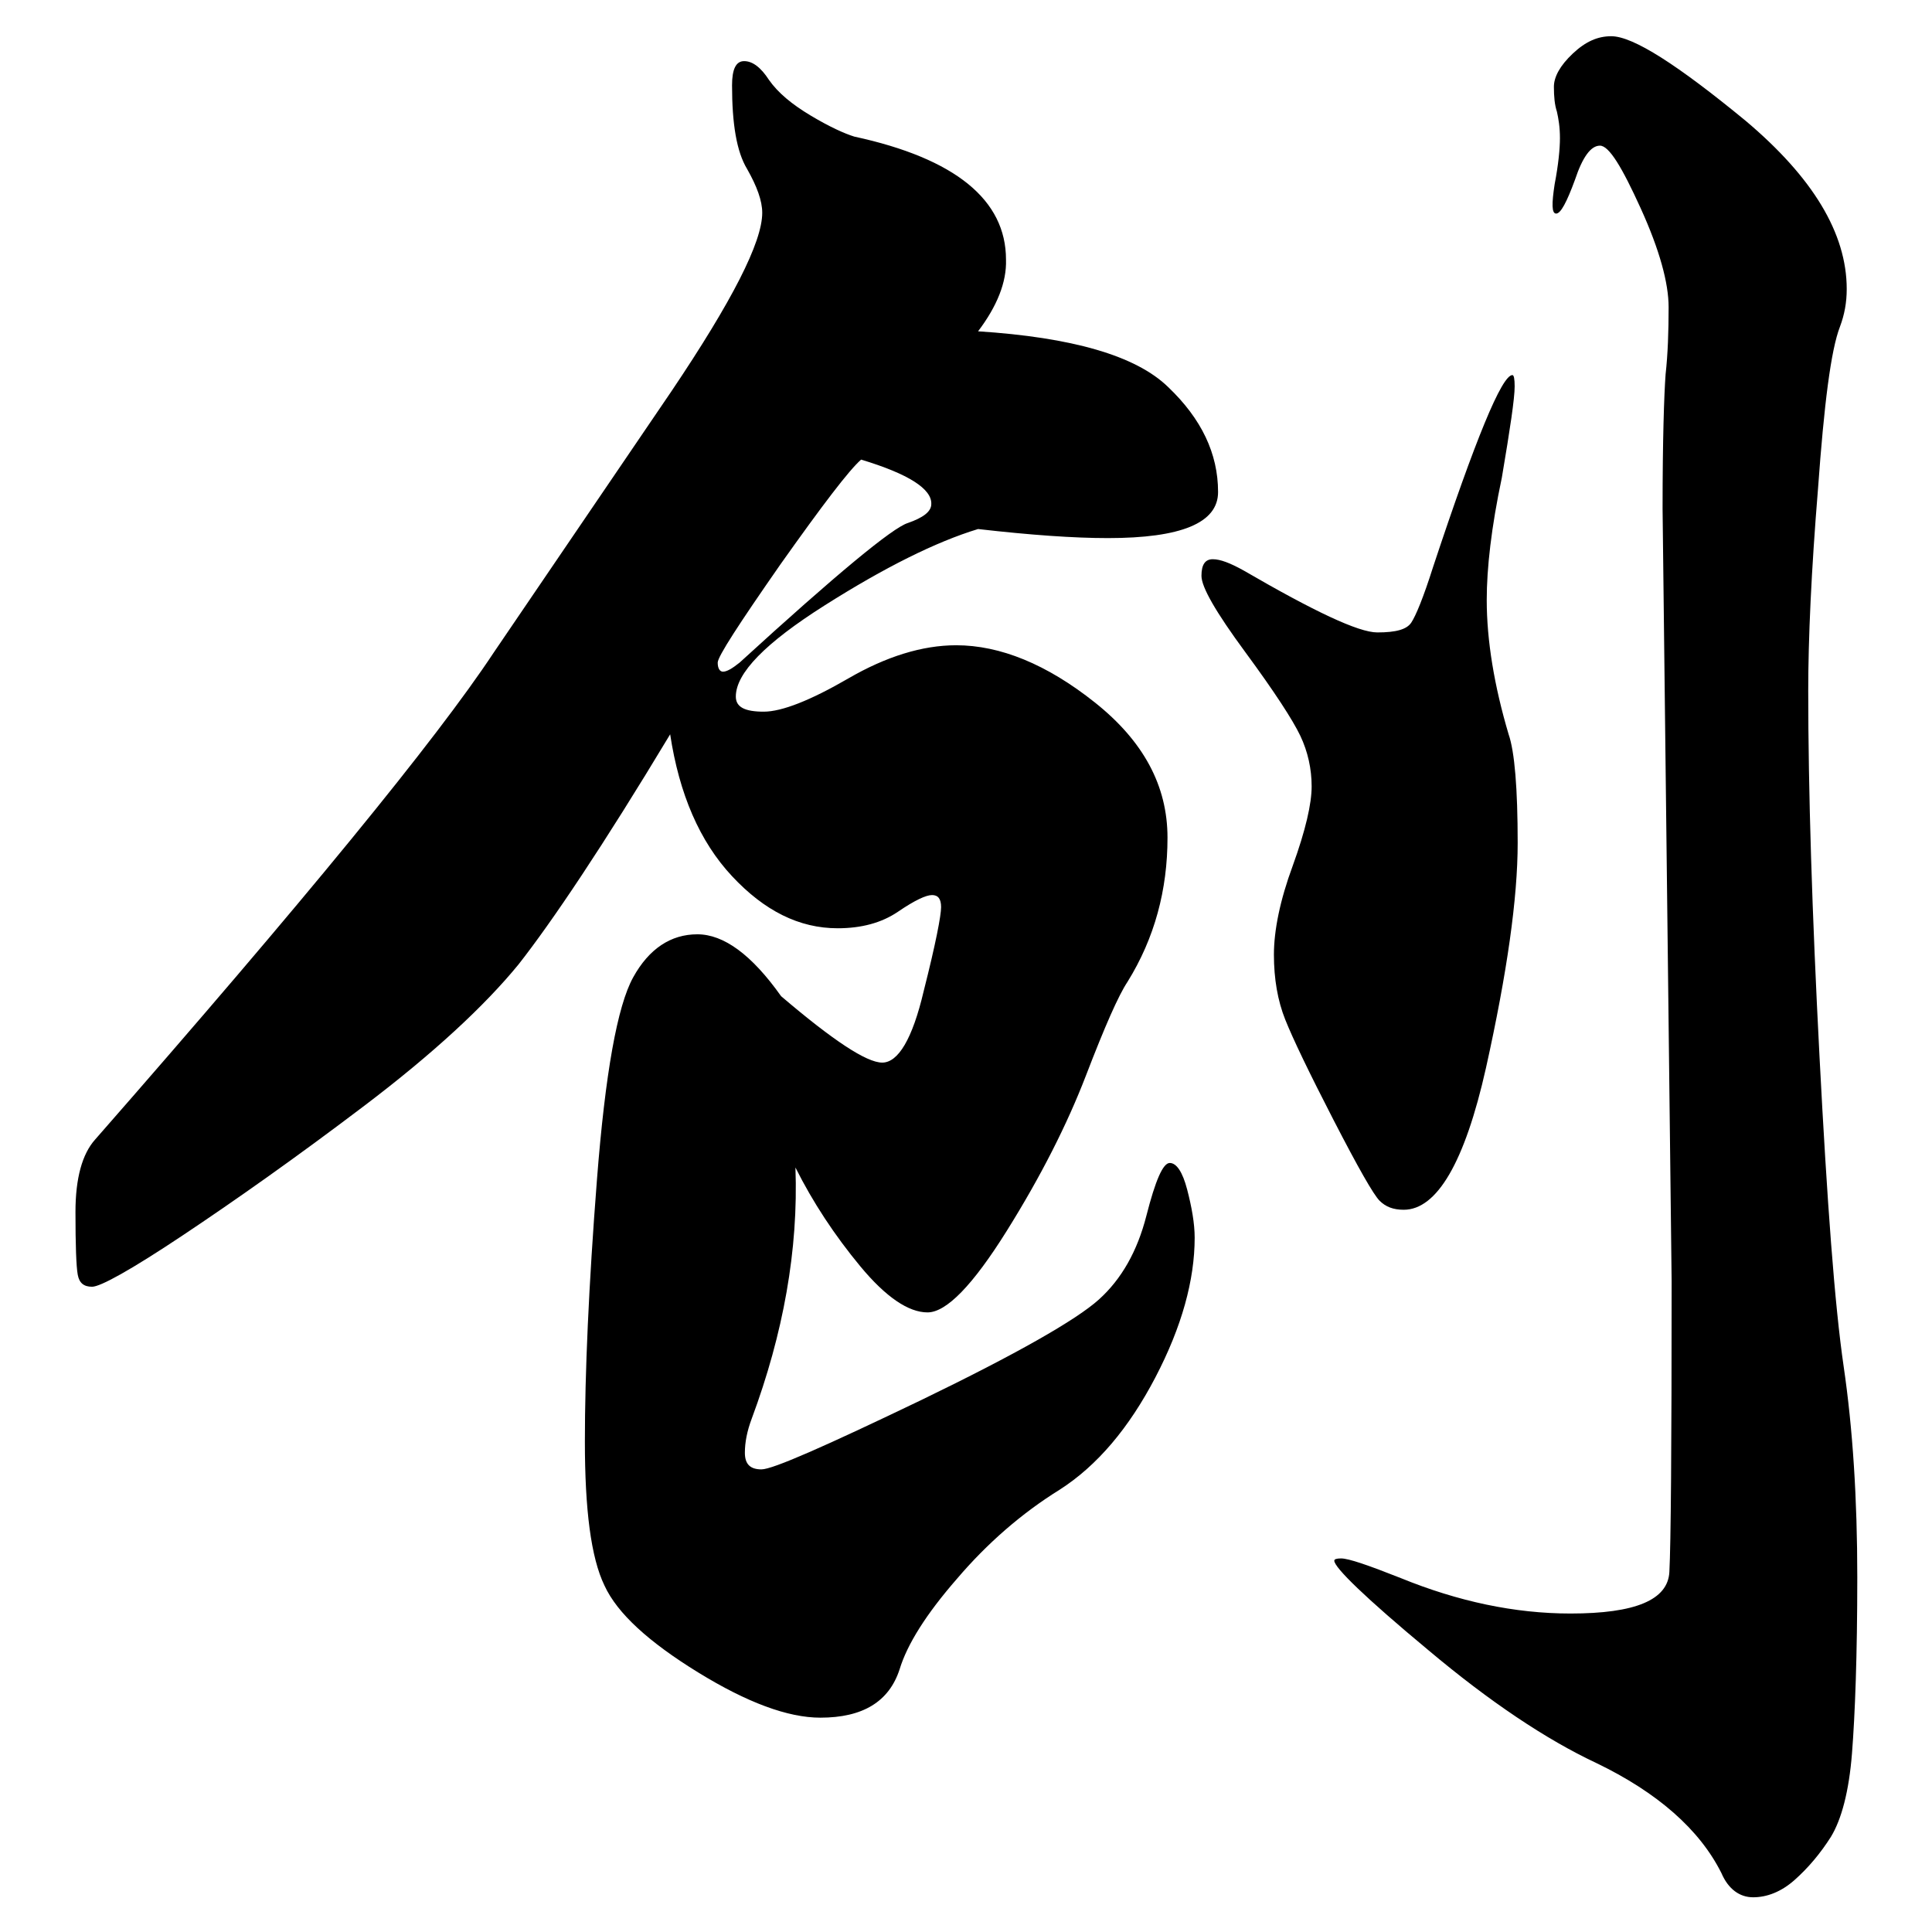 <?xml version="1.0" encoding="utf-8"?>
<!-- Svg Vector Icons : http://www.onlinewebfonts.com/icon -->
<!DOCTYPE svg PUBLIC "-//W3C//DTD SVG 1.1//EN" "http://www.w3.org/Graphics/SVG/1.1/DTD/svg11.dtd">
<svg version="1.1" xmlns="http://www.w3.org/2000/svg" xmlns:xlink="http://www.w3.org/1999/xlink" x="0px" y="0px" viewBox="0 0 256 256" enable-background="new 0 0 256 256" xml:space="preserve">
<g><g><path fill="#000000" d="M239.6,91.5c0,13.2,0.5,29.4,1.5,48.6c1,19.2,2,32.8,3.2,41c1.2,8.2,1.8,17.5,1.8,27.9c0,10.4-0.3,18.2-0.7,23.3s-1.4,8.8-2.8,11.1c-1.4,2.2-3,4.1-4.8,5.7c-1.8,1.6-3.7,2.3-5.5,2.3c-1.8,0-3.3-1.1-4.2-3.2c-2.9-5.8-8.5-10.7-16.6-14.6c-6.6-3.1-14.1-8.1-22.3-15c-8.3-6.9-12.4-10.9-12.4-11.8c0-0.2,0.3-0.3,0.9-0.3c1,0,3.6,0.9,7.9,2.6c7.6,3.1,15.1,4.7,22.5,4.7c8.6,0,12.9-1.8,13.1-5.5c0.2-3.7,0.3-16.5,0.3-38.5l-1.2-102.4c0-9.1,0.2-15.1,0.4-17.8c0.3-2.7,0.4-5.7,0.4-8.9c0-3.2-1.2-7.6-3.7-13.1s-4.2-8.3-5.4-8.3c-1.2,0-2.3,1.5-3.3,4.5c-1.1,3-1.9,4.5-2.5,4.5c-0.6,0-0.6-1.3-0.2-3.9c0.5-2.6,0.7-4.7,0.7-6.1c0-1.5-0.2-2.6-0.4-3.5c-0.3-0.9-0.4-2-0.4-3.3s0.8-2.8,2.5-4.4c1.7-1.6,3.3-2.3,5.1-2.3c2.9,0,8.8,3.8,17.8,11.2c8.9,7.5,13.4,14.9,13.4,22.3c0,1.8-0.3,3.4-0.9,5c-1.2,3.1-2.1,10.3-2.9,21.4C240,75.7,239.6,84.7,239.6,91.5L239.6,91.5z M129.6,43.9c12.4,0.8,20.9,3.2,25.2,7.4c4.4,4.2,6.6,8.8,6.6,13.9c0,4.1-4.9,6.1-14.6,6.1c-4.5,0-10.2-0.4-17.2-1.2c-5.6,1.7-12.4,5.1-20.3,10.1c-7.9,5-11.8,9-11.8,12.1c0,1.4,1.2,2,3.7,2c2.4,0,6.2-1.5,11.2-4.4s9.8-4.4,14.3-4.4c5.8,0,12,2.5,18.4,7.6c6.4,5.1,9.6,11,9.6,17.9c0,6.9-1.7,13.3-5.3,19.1c-1.2,1.8-3,5.9-5.5,12.4c-2.5,6.5-6,13.4-10.5,20.6c-4.5,7.2-8,10.8-10.5,10.8c-2.5,0-5.5-2-8.9-6.1c-3.4-4.1-6.3-8.5-8.6-13.1c0.4,10.9-1.6,22-5.8,33.3c-0.6,1.6-0.9,3.1-0.9,4.5c0,1.5,0.7,2.2,2.2,2.2c1.5,0,8.5-3.1,21.2-9.2c12.6-6.1,20.5-10.6,23.5-13.3c3-2.7,5.1-6.4,6.3-11.1c1.2-4.7,2.2-7,3.1-7c0.9,0,1.7,1.2,2.3,3.5s1,4.5,1,6.4c0,5.6-1.7,11.8-5.2,18.5c-3.5,6.7-7.7,11.7-12.7,14.9c-5,3.1-9.6,7.1-13.6,11.8c-4.1,4.7-6.6,8.7-7.6,12c-1.4,4.3-4.9,6.4-10.5,6.4c-4.3,0-9.7-2-16.2-6s-10.7-7.8-12.4-11.5c-1.8-3.7-2.6-10.1-2.6-19.1s0.5-20.6,1.6-34.7c1.1-14.1,2.7-23,4.8-26.8c2.1-3.8,5-5.7,8.5-5.7c3.5,0,7.2,2.7,11.1,8.2c6.8,5.8,11.3,8.8,13.4,8.8c2.1,0,4-3.1,5.5-9.5c1.6-6.3,2.3-10,2.3-11.1s-0.4-1.6-1.2-1.6c-0.8,0-2.3,0.7-4.5,2.2c-2.2,1.5-4.9,2.2-8,2.2c-5.1,0-9.7-2.3-14-6.9c-4.3-4.6-7-10.9-8.2-18.8c-8.9,14.8-15.7,24.9-20.1,30.5c-4.5,5.5-11.3,11.8-20.4,18.7s-17.2,12.6-24.1,17.2c-6.9,4.6-10.9,6.8-12,6.8c-1.1,0-1.7-0.5-1.9-1.6c-0.2-1.1-0.3-3.9-0.3-8.3c0-4.5,0.9-7.7,2.6-9.6c27.6-31.5,45.2-53,52.8-64.5l23.6-34.7c8-11.9,12-19.7,12-23.6c0-1.6-0.7-3.5-2-5.8c-1.4-2.3-2-6-2-11.1c0-2.1,0.5-3.2,1.6-3.2c1.1,0,2.2,0.8,3.3,2.5c1.2,1.7,3,3.2,5.5,4.7c2.5,1.5,4.5,2.4,5.8,2.8c13.4,2.9,20.1,8.4,20.1,16.3C133.4,37.4,132.1,40.6,129.6,43.9L129.6,43.9z M114.1,60.9c-1.6,1.4-5.1,6-10.7,13.9c-5.5,7.9-8.3,12.2-8.3,13c0,0.8,0.3,1.2,0.7,1.2c0.5,0,1.2-0.4,2.2-1.2c12.8-11.7,20.3-17.9,22.3-18.5c2-0.7,3.1-1.5,3.1-2.5C123.5,64.8,120.4,62.8,114.1,60.9L114.1,60.9z M197,79.5c0,5.4,1,11.4,2.9,17.8c0.8,2.3,1.2,7.2,1.2,14.4c0,7.3-1.4,17.2-4.2,29.8c-2.8,12.5-6.5,18.8-10.9,18.8c-1.4,0-2.4-0.4-3.2-1.2c-0.8-0.8-2.8-4.3-6.1-10.7s-5.4-10.8-6.4-13.3c-1-2.5-1.5-5.4-1.5-8.6c0-3.2,0.8-7.2,2.5-11.8c1.7-4.7,2.5-8.2,2.5-10.5s-0.5-4.6-1.5-6.7c-1-2.1-3.4-5.8-7.3-11.1c-3.9-5.3-5.8-8.6-5.8-10.1s0.5-2.2,1.5-2.2s2.3,0.5,4.1,1.5c9.3,5.4,15.2,8.2,17.7,8.2s3.9-0.4,4.5-1.3c0.6-0.9,1.6-3.3,2.9-7.4c5.6-16.9,9.1-25.4,10.5-25.4c0.2,0,0.3,0.5,0.3,1.5c0,1.6-0.6,5.6-1.7,12.1C197.6,69.9,197,75.3,197,79.5L197,79.5z"/></g></g>
</svg>